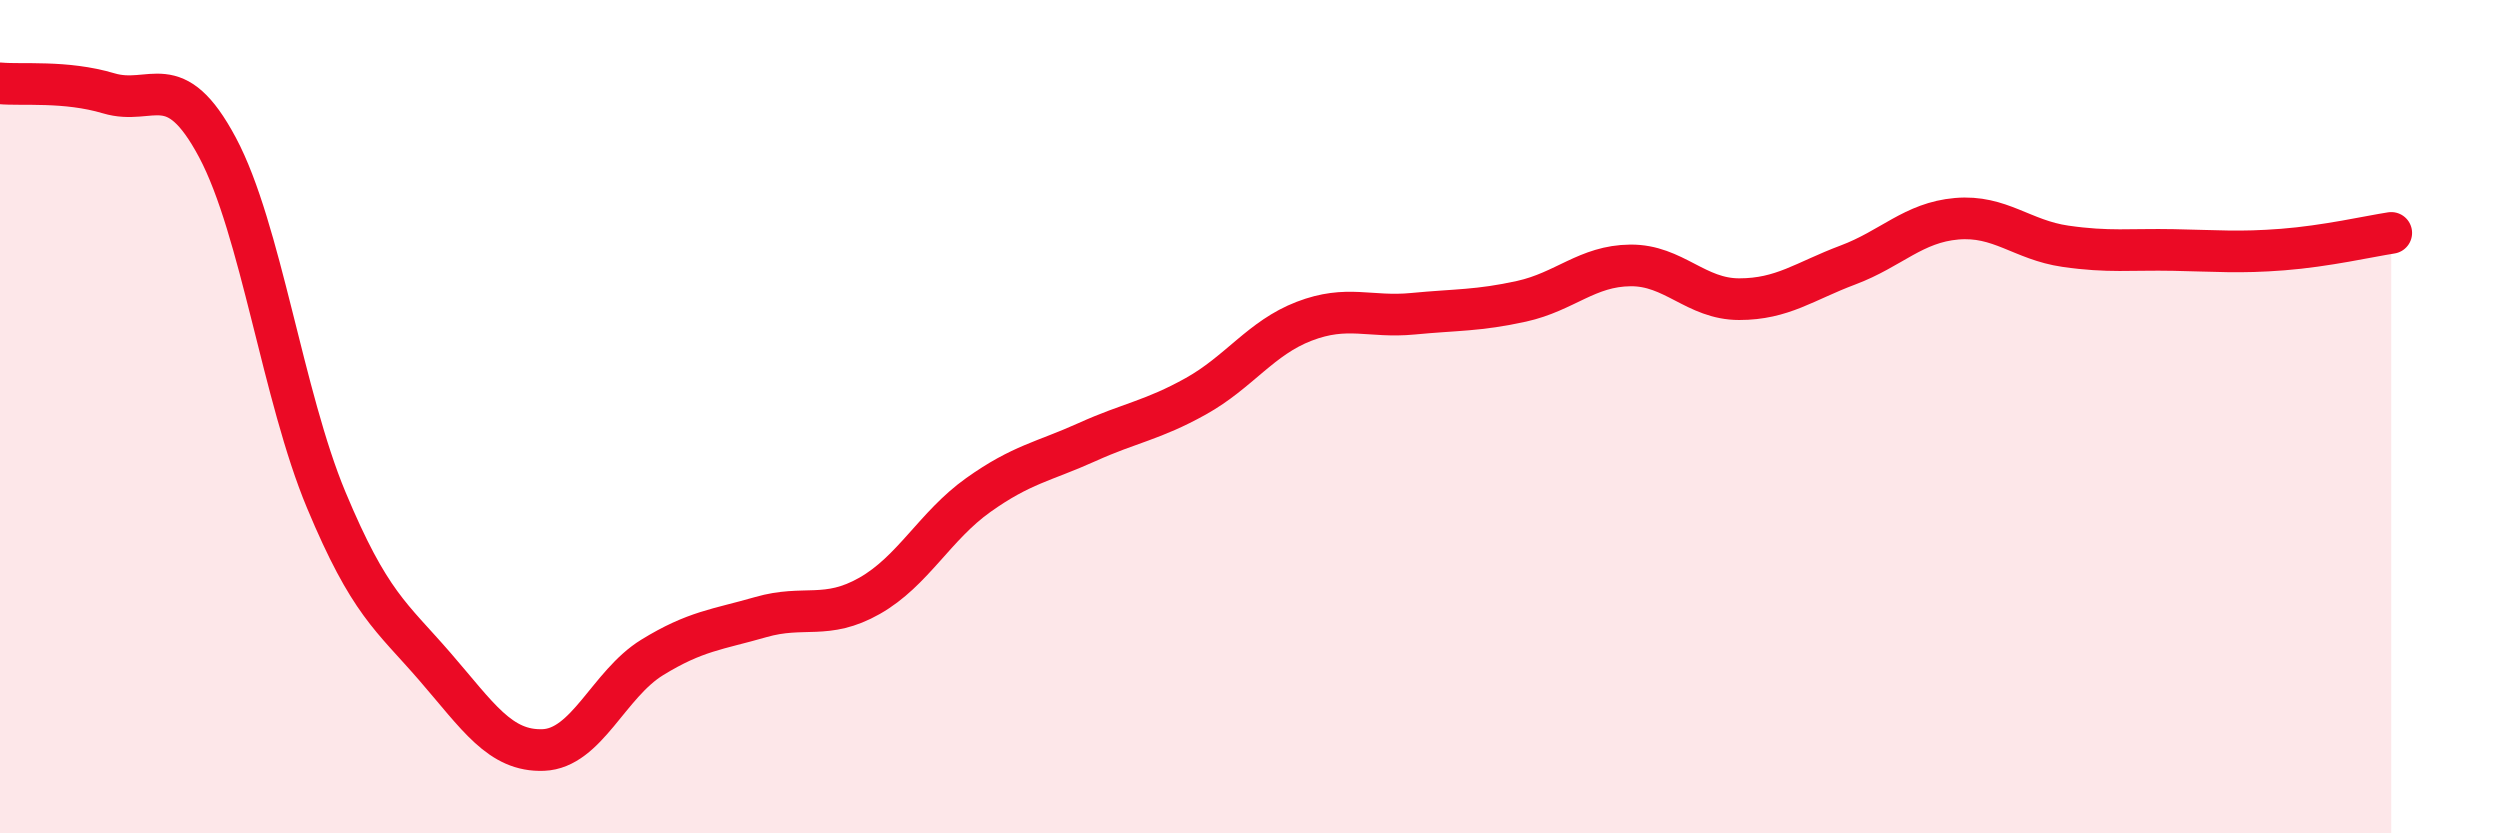 
    <svg width="60" height="20" viewBox="0 0 60 20" xmlns="http://www.w3.org/2000/svg">
      <path
        d="M 0,2 C 0.52,2.05 1.57,1.93 2.61,2.24 C 3.65,2.55 4.18,1.59 5.22,3.54 C 6.26,5.49 6.79,9.51 7.83,12 C 8.87,14.49 9.39,14.79 10.43,15.99 C 11.47,17.19 12,18.04 13.04,18 C 14.08,17.96 14.61,16.42 15.65,15.78 C 16.69,15.14 17.22,15.11 18.26,14.81 C 19.3,14.51 19.83,14.89 20.87,14.3 C 21.91,13.71 22.44,12.62 23.48,11.88 C 24.52,11.14 25.05,11.08 26.09,10.61 C 27.13,10.14 27.66,10.09 28.7,9.51 C 29.74,8.93 30.26,8.11 31.3,7.71 C 32.34,7.31 32.87,7.63 33.91,7.53 C 34.95,7.43 35.48,7.46 36.52,7.23 C 37.56,7 38.09,6.38 39.13,6.37 C 40.17,6.36 40.7,7.18 41.74,7.18 C 42.78,7.18 43.31,6.75 44.35,6.36 C 45.39,5.97 45.92,5.34 46.96,5.25 C 48,5.16 48.53,5.76 49.57,5.91 C 50.61,6.06 51.13,5.98 52.17,6 C 53.21,6.02 53.74,6.07 54.78,5.99 C 55.82,5.91 56.87,5.67 57.39,5.59L57.39 20L0 20Z"
        fill="#EB0A25"
        opacity="0.1"
        stroke-linecap="round"
        stroke-linejoin="round"
      />
      <path
        d="M 0,2 C 0.52,2.05 1.57,1.93 2.61,2.24 C 3.65,2.55 4.18,1.59 5.22,3.54 C 6.26,5.49 6.79,9.51 7.83,12 C 8.87,14.49 9.39,14.79 10.43,15.99 C 11.47,17.19 12,18.04 13.04,18 C 14.08,17.96 14.61,16.42 15.65,15.78 C 16.69,15.14 17.22,15.11 18.26,14.81 C 19.3,14.51 19.83,14.89 20.87,14.3 C 21.91,13.71 22.44,12.62 23.48,11.88 C 24.52,11.14 25.05,11.08 26.09,10.61 C 27.13,10.14 27.66,10.09 28.7,9.51 C 29.74,8.93 30.26,8.11 31.3,7.71 C 32.34,7.31 32.87,7.63 33.91,7.53 C 34.95,7.43 35.48,7.46 36.52,7.23 C 37.56,7 38.09,6.38 39.13,6.37 C 40.17,6.36 40.7,7.18 41.74,7.18 C 42.78,7.18 43.31,6.75 44.35,6.36 C 45.39,5.97 45.92,5.34 46.96,5.25 C 48,5.16 48.53,5.76 49.57,5.91 C 50.61,6.06 51.13,5.98 52.17,6 C 53.21,6.02 53.74,6.07 54.78,5.99 C 55.82,5.91 56.87,5.67 57.39,5.59"
        stroke="#EB0A25"
        stroke-width="1"
        fill="none"
        stroke-linecap="round"
        stroke-linejoin="round"
      />
    </svg>
  